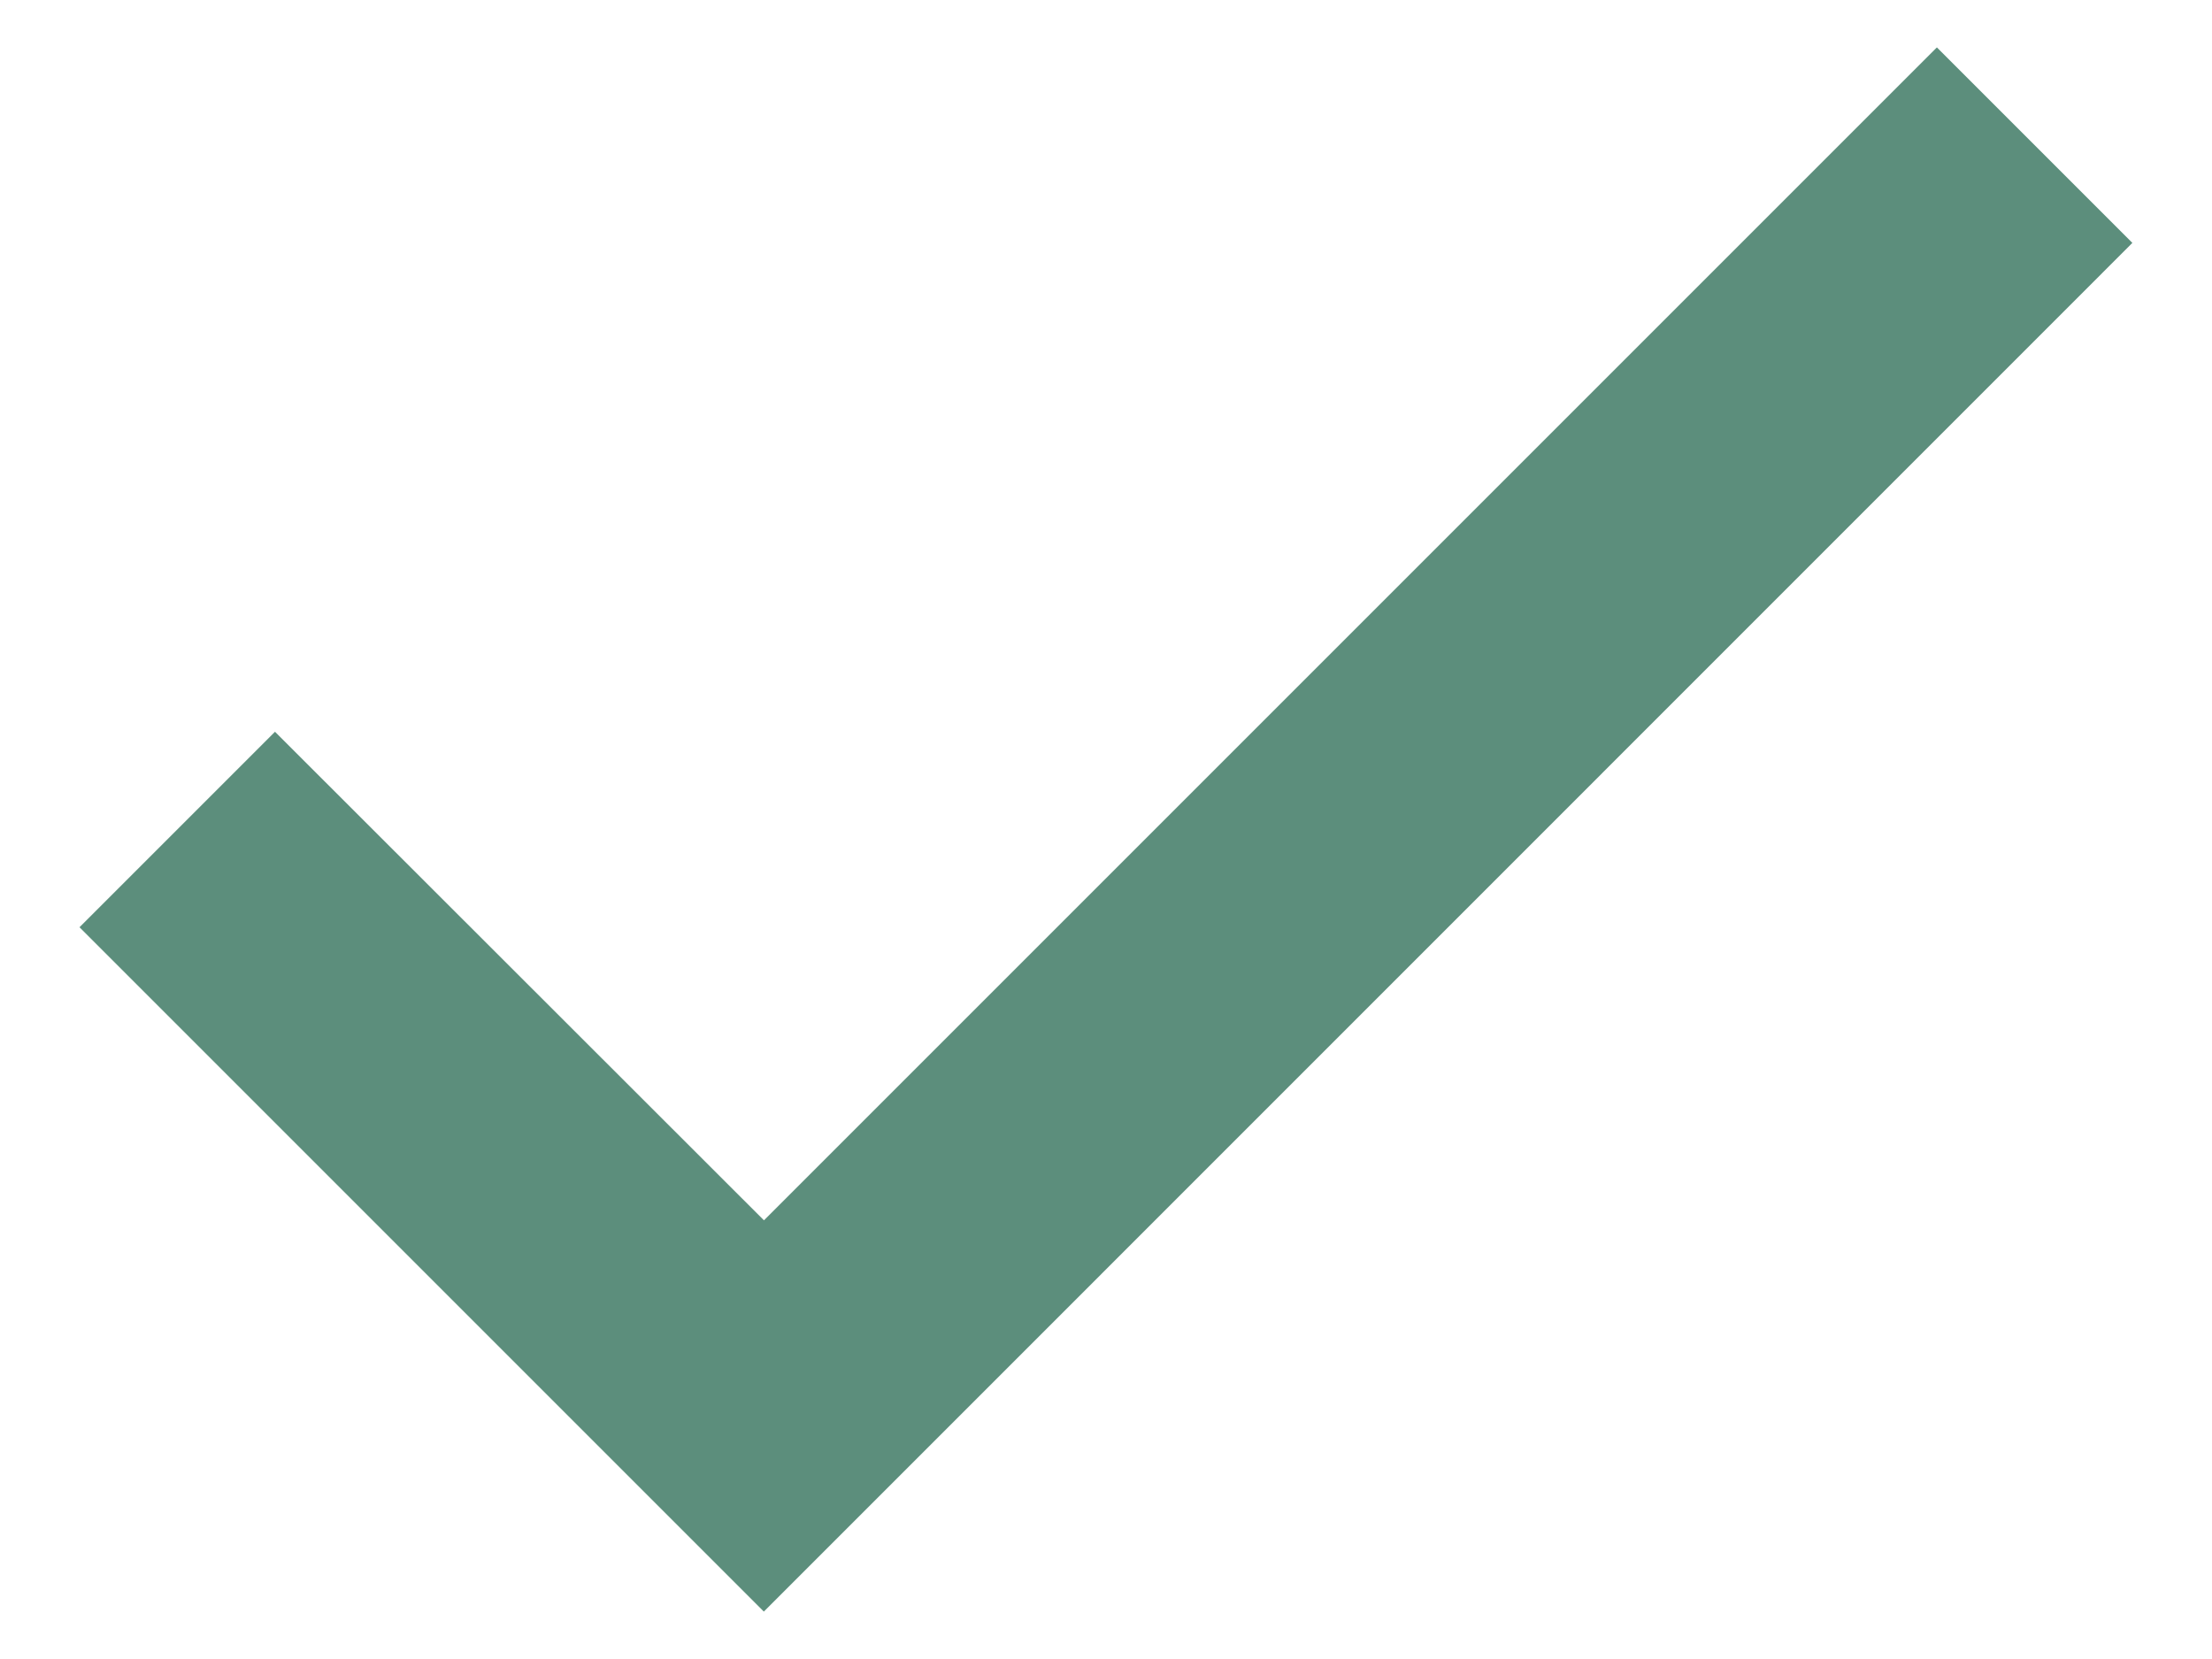 <?xml version="1.0" encoding="UTF-8"?>
<svg width="16px" height="12px" viewBox="0 0 16 12" version="1.1" xmlns="http://www.w3.org/2000/svg" xmlns:xlink="http://www.w3.org/1999/xlink">
    <title>basic / check</title>
    <defs>
        <rect id="path-1" x="0" y="0" width="24" height="24"></rect>
    </defs>
    <g id="🔥-Icons" stroke="none" stroke-width="1" fill="none" fill-rule="evenodd">
        <g id="Basic" transform="translate(-44, -151)">
            <g id="basic-/-check" transform="translate(40, 145)">
                <mask id="mask-2" fill="white">
                    <use xlink:href="#path-1"></use>
                </mask>
                <g id="basic-/-check-(Background/Mask)"></g>
                <path d="M4.575,12.707 L5.989,11.293 L9.526,14.827 L9.525,14.828 L18.01,6.343 L19.424,7.757 L10.939,16.243 L9.526,17.656 L9.525,17.657 L4.575,12.707 Z" id="coolicon" fill="#5C8E7C" fill-rule="nonzero" mask="url(#mask-2)"></path>
            </g>
        </g>
    </g>
</svg>